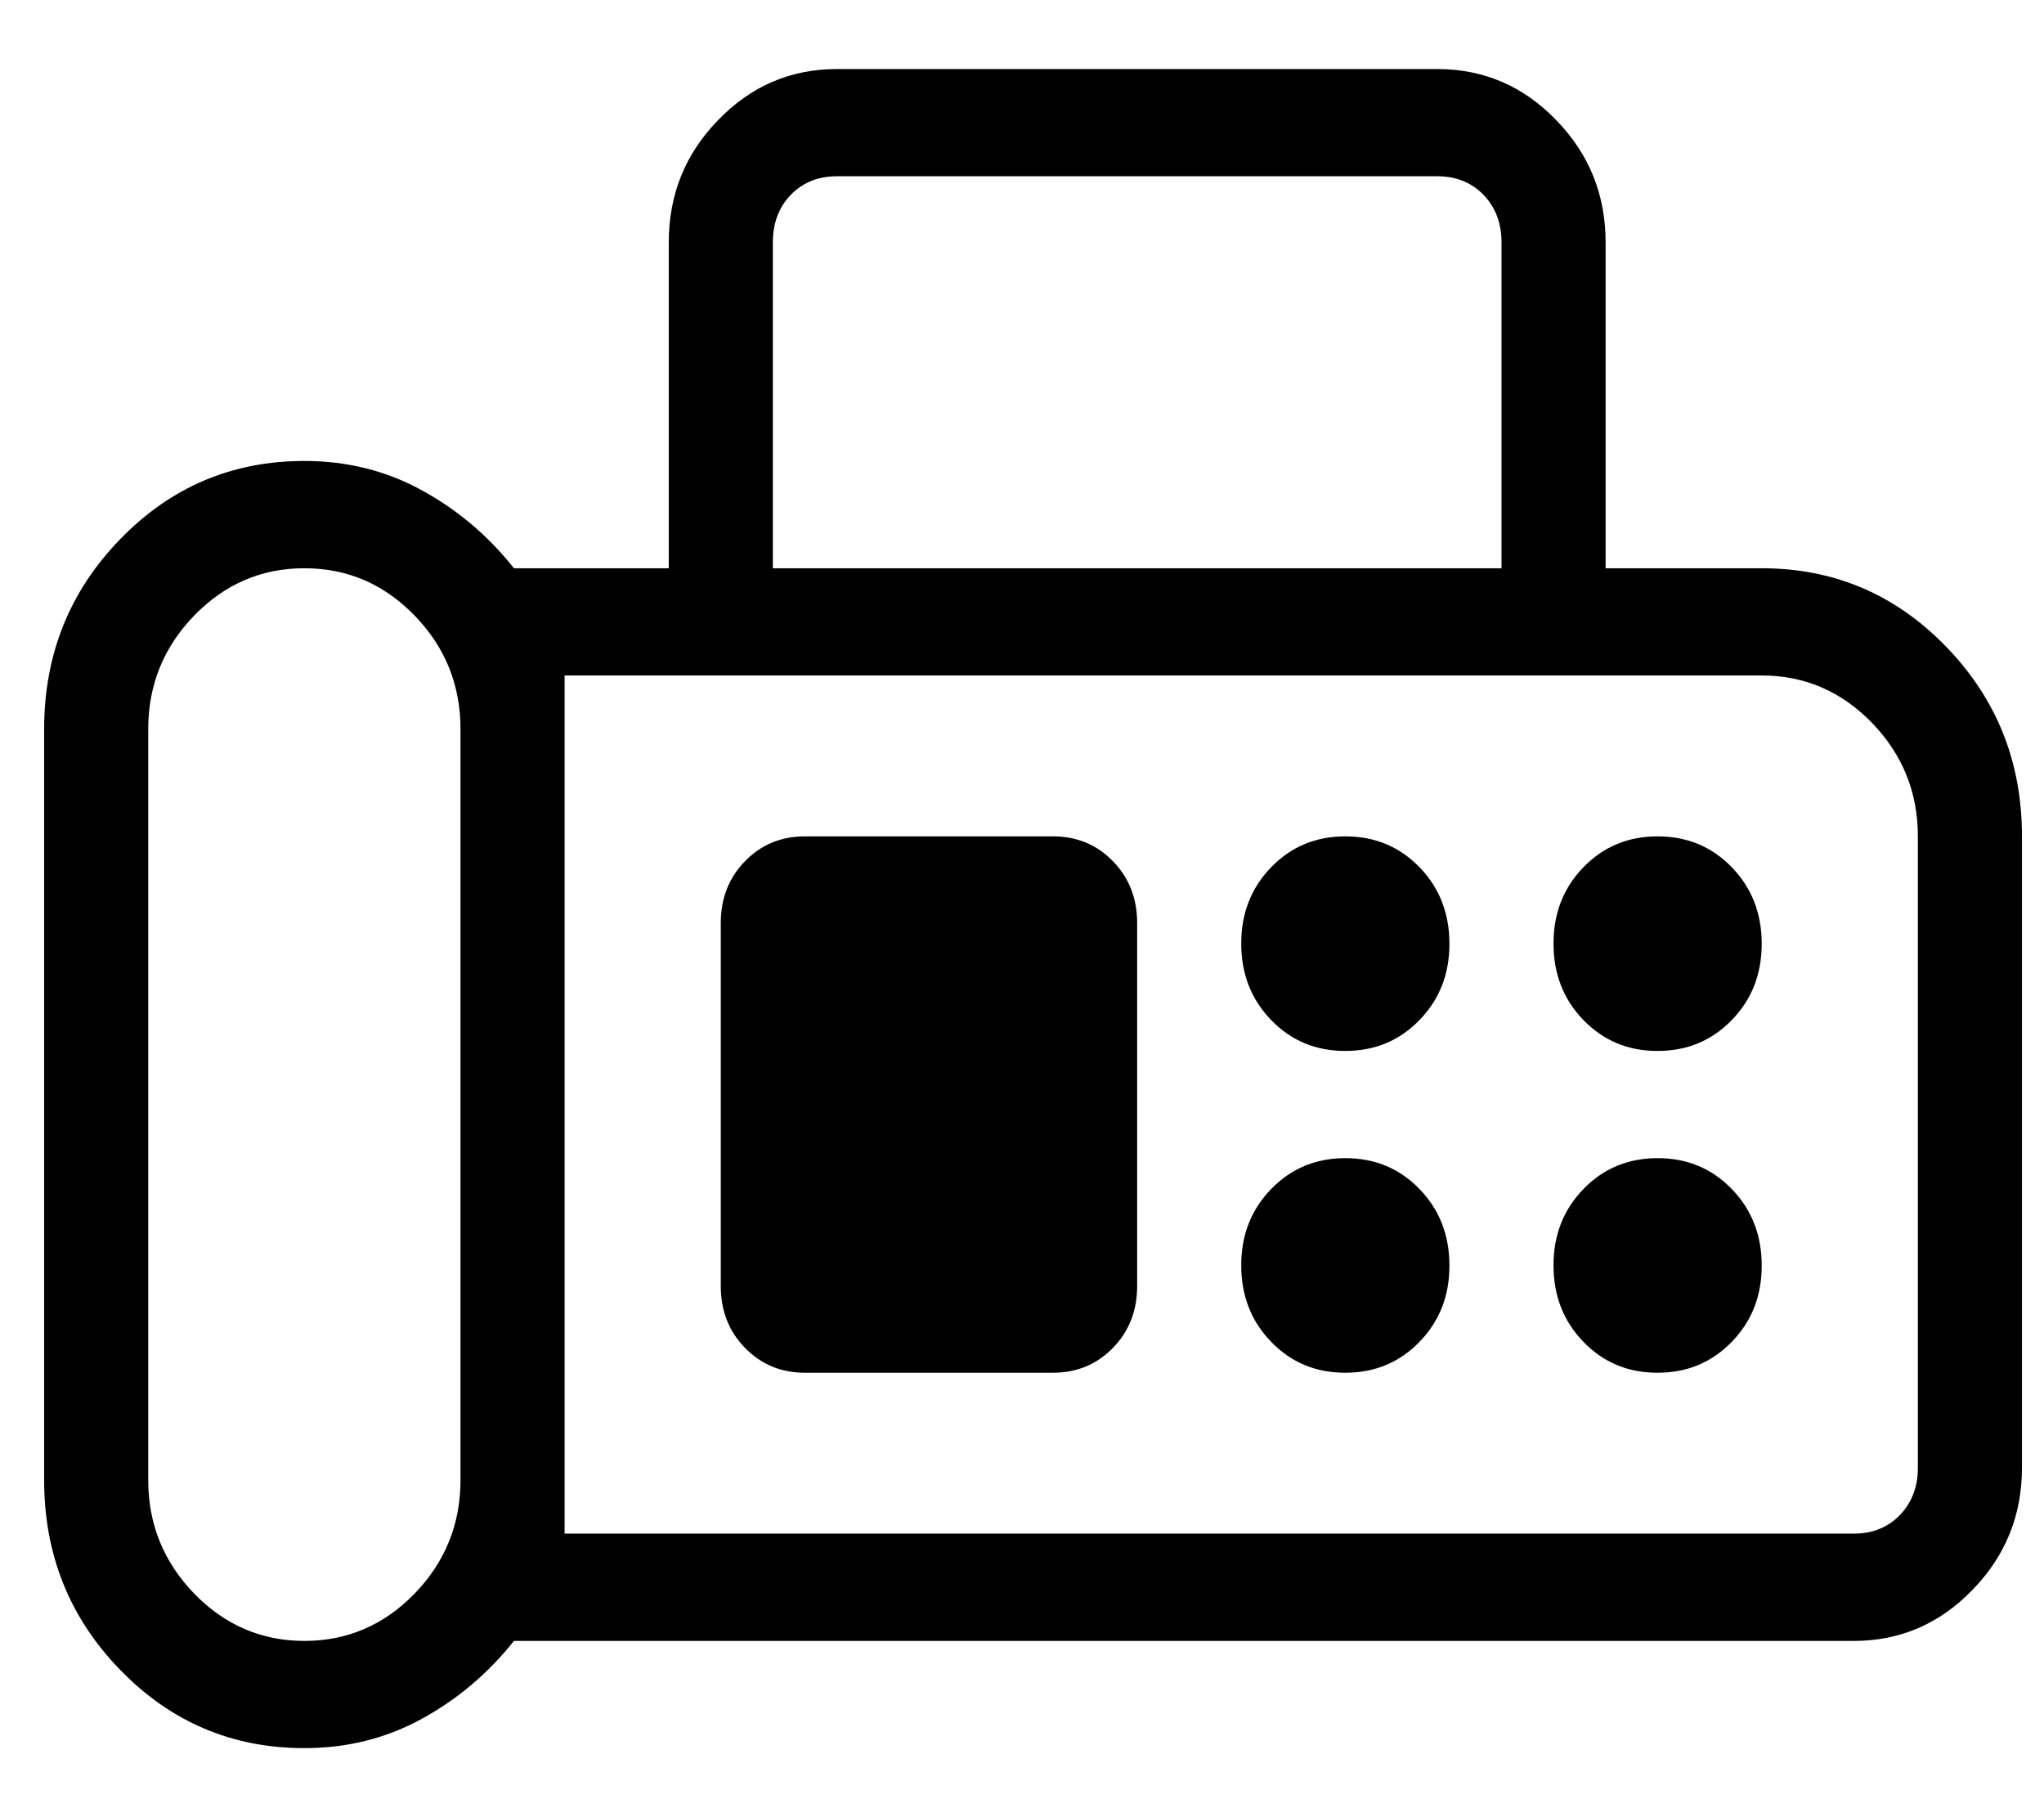 <svg width="54" height="48" viewBox="0 0 27 24" fill="none" xmlns="http://www.w3.org/2000/svg">
<path d="M4.021 23.088C3.066 23.088 2.255 22.743 1.587 22.054C0.918 21.366 0.583 20.531 0.583 19.547V9.63C0.583 8.646 0.918 7.81 1.587 7.122C2.254 6.433 3.065 6.088 4.021 6.088C4.587 6.088 5.105 6.218 5.577 6.478C6.049 6.737 6.452 7.08 6.789 7.505H8.834V3.201C8.834 2.571 9.051 2.032 9.487 1.585C9.921 1.136 10.444 0.912 11.054 0.912H18.988C19.598 0.912 20.121 1.136 20.555 1.585C20.991 2.032 21.209 2.571 21.209 3.2V7.505H23.271C24.226 7.505 25.037 7.85 25.705 8.539C26.374 9.227 26.709 10.062 26.709 11.046V19.384C26.709 20.012 26.491 20.551 26.055 20.998C25.621 21.447 25.098 21.672 24.488 21.672H6.789C6.452 22.096 6.049 22.439 5.577 22.698C5.105 22.958 4.587 23.088 4.021 23.088ZM4.021 21.672C4.587 21.672 5.072 21.463 5.477 21.047C5.881 20.629 6.083 20.129 6.083 19.547V9.63C6.083 9.047 5.881 8.547 5.477 8.13C5.072 7.713 4.587 7.505 4.021 7.505C3.455 7.505 2.97 7.713 2.565 8.13C2.161 8.547 1.958 9.047 1.958 9.63V19.547C1.958 20.129 2.161 20.629 2.565 21.047C2.97 21.463 3.455 21.672 4.021 21.672ZM10.209 7.505H19.834V3.201C19.834 2.946 19.754 2.737 19.596 2.573C19.437 2.41 19.235 2.328 18.988 2.328H11.054C10.807 2.328 10.605 2.41 10.446 2.573C10.288 2.737 10.209 2.946 10.209 3.201V7.505ZM7.458 20.255H24.488C24.735 20.255 24.937 20.173 25.096 20.01C25.254 19.846 25.334 19.638 25.334 19.384V11.046C25.334 10.464 25.131 9.964 24.727 9.546C24.322 9.13 23.837 8.921 23.271 8.921H7.458V20.255ZM17.771 13.88C18.161 13.88 18.487 13.744 18.751 13.472C19.015 13.2 19.147 12.864 19.146 12.463C19.146 12.062 19.014 11.725 18.75 11.453C18.486 11.181 18.16 11.046 17.771 11.046C17.381 11.046 17.055 11.182 16.791 11.454C16.527 11.726 16.395 12.063 16.396 12.463C16.396 12.864 16.528 13.201 16.792 13.473C17.056 13.745 17.382 13.881 17.771 13.88ZM21.896 13.88C22.286 13.88 22.612 13.744 22.876 13.472C23.14 13.2 23.272 12.864 23.271 12.463C23.271 12.062 23.139 11.725 22.875 11.453C22.611 11.181 22.285 11.046 21.896 11.046C21.506 11.046 21.18 11.182 20.916 11.454C20.652 11.726 20.52 12.063 20.521 12.463C20.521 12.864 20.653 13.201 20.917 13.473C21.181 13.745 21.507 13.881 21.896 13.88ZM17.771 18.13C18.161 18.13 18.487 17.994 18.751 17.722C19.015 17.45 19.147 17.114 19.146 16.713C19.146 16.312 19.014 15.975 18.75 15.703C18.486 15.431 18.16 15.296 17.771 15.296C17.381 15.296 17.055 15.432 16.791 15.704C16.527 15.976 16.395 16.313 16.396 16.713C16.396 17.114 16.528 17.451 16.792 17.723C17.056 17.995 17.382 18.131 17.771 18.13ZM21.896 18.13C22.286 18.13 22.612 17.994 22.876 17.722C23.14 17.45 23.272 17.114 23.271 16.713C23.271 16.312 23.139 15.975 22.875 15.703C22.611 15.431 22.285 15.296 21.896 15.296C21.506 15.296 21.18 15.432 20.916 15.704C20.652 15.976 20.52 16.313 20.521 16.713C20.521 17.114 20.653 17.451 20.917 17.723C21.181 17.995 21.507 18.131 21.896 18.13ZM10.632 18.13H13.91C14.225 18.13 14.489 18.02 14.702 17.801C14.915 17.582 15.021 17.31 15.021 16.985V12.191C15.021 11.866 14.915 11.594 14.702 11.375C14.489 11.156 14.225 11.046 13.91 11.046H10.632C10.317 11.046 10.053 11.156 9.84 11.375C9.627 11.594 9.521 11.866 9.521 12.191V16.985C9.521 17.31 9.627 17.582 9.84 17.801C10.053 18.02 10.317 18.13 10.632 18.13Z" fill="black"/>
</svg>
